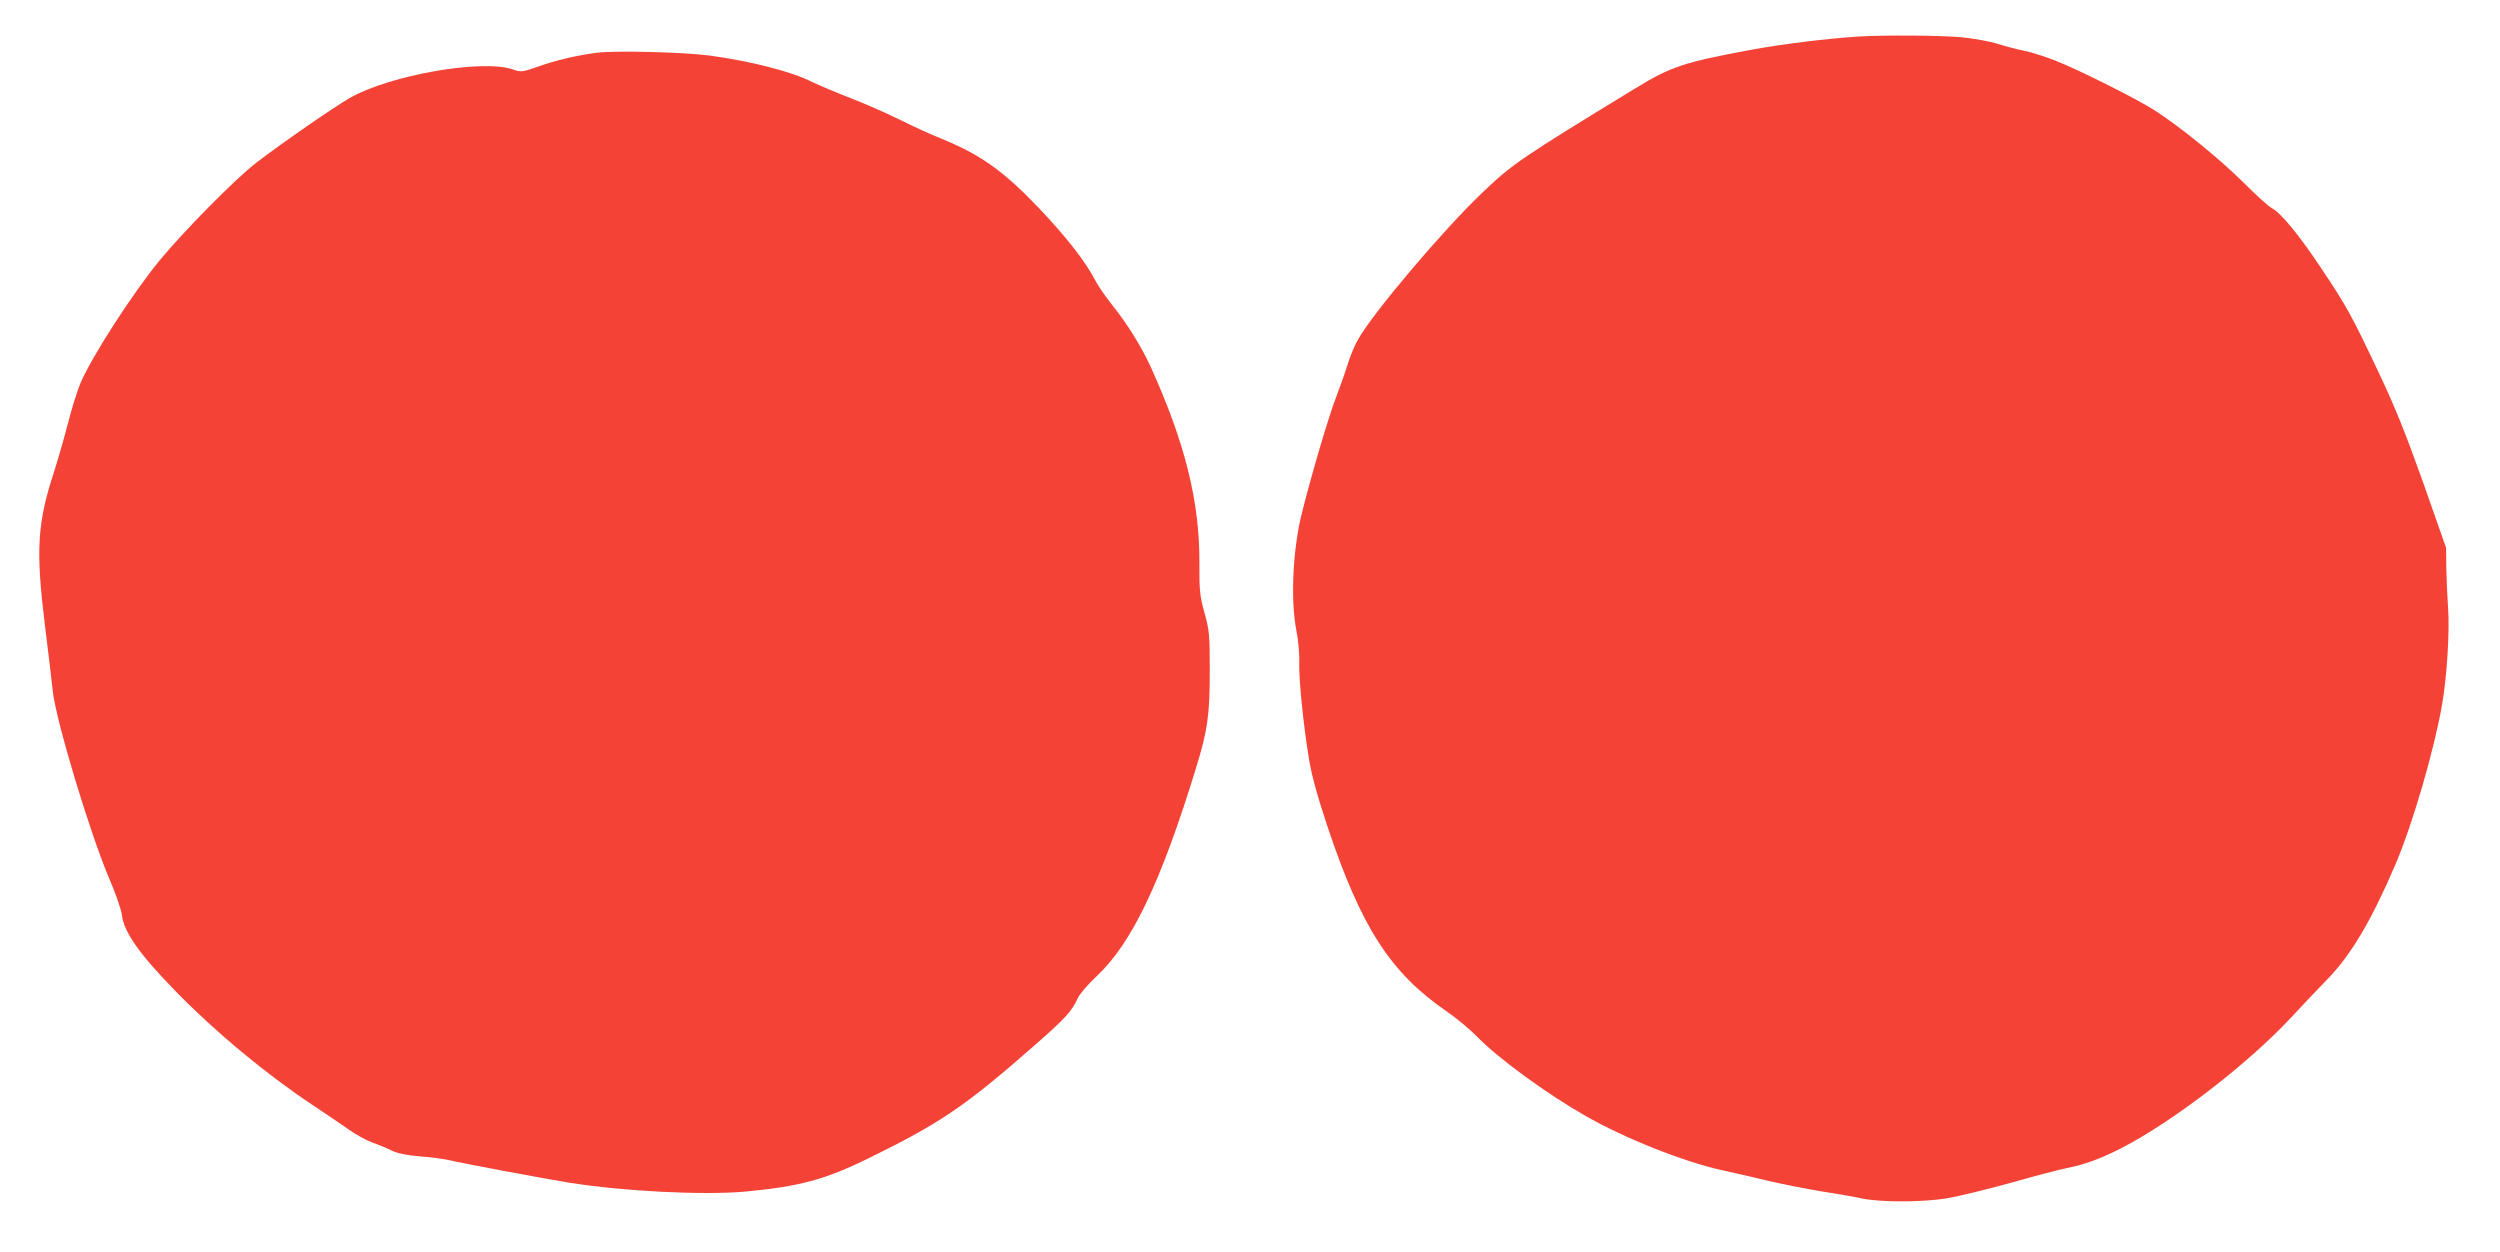 <?xml version="1.0" standalone="no"?>
<!DOCTYPE svg PUBLIC "-//W3C//DTD SVG 20010904//EN"
 "http://www.w3.org/TR/2001/REC-SVG-20010904/DTD/svg10.dtd">
<svg version="1.0" xmlns="http://www.w3.org/2000/svg"
 width="1280pt" height="641pt" viewBox="0 0 1280 641"
 preserveAspectRatio="xMidYMid meet">
<g transform="translate(0,641) scale(0.1,-0.1)"
fill="#f44336" stroke="none">
<path d="M9515 6223 c-167 -11 -394 -39 -555 -69 -338 -63 -405 -85 -585 -195
-588 -359 -630 -387 -784 -534 -204 -194 -563 -619 -639 -755 -17 -30 -40 -86
-52 -125 -11 -38 -39 -115 -60 -171 -37 -96 -121 -379 -174 -589 -47 -187 -59
-444 -29 -601 10 -49 17 -123 15 -164 -2 -88 20 -312 49 -490 14 -89 42 -189
94 -347 174 -521 323 -752 610 -950 50 -34 122 -94 160 -133 105 -108 354
-290 552 -403 201 -115 500 -234 698 -278 50 -11 155 -35 235 -54 80 -19 204
-43 277 -55 72 -11 165 -27 205 -36 96 -20 304 -20 433 0 55 9 204 45 330 80
127 36 257 70 290 76 90 18 169 47 275 101 262 134 649 431 872 671 62 67 145
154 184 194 121 124 227 303 349 589 88 206 199 588 239 821 25 146 39 378 30
494 -4 58 -8 150 -9 205 l-1 100 -117 333 c-92 258 -143 385 -231 571 -138
291 -161 333 -297 536 -111 166 -202 276 -248 300 -15 7 -81 67 -146 132 -122
121 -320 282 -453 368 -94 60 -401 214 -517 258 -49 19 -117 40 -150 47 -33 6
-94 22 -135 35 -41 13 -124 28 -184 34 -99 10 -404 12 -531 4z"/>
<path d="M3056 6140 c-100 -13 -210 -38 -304 -72 -80 -28 -84 -28 -128 -13
-156 53 -626 -29 -832 -146 -78 -44 -362 -241 -481 -333 -107 -83 -363 -342
-491 -496 -139 -168 -353 -500 -409 -634 -17 -42 -45 -131 -62 -199 -17 -67
-50 -183 -74 -258 -84 -258 -92 -395 -46 -773 17 -133 35 -287 41 -343 16
-152 191 -731 290 -963 32 -74 61 -157 64 -185 11 -89 91 -202 279 -394 200
-205 458 -419 692 -575 72 -48 158 -106 192 -130 33 -24 87 -54 120 -66 32
-11 77 -30 101 -42 29 -14 77 -23 145 -29 56 -4 120 -13 142 -18 55 -14 498
-97 618 -116 280 -45 687 -65 902 -46 278 26 409 61 633 171 367 180 495 267
848 577 158 138 193 177 222 242 10 22 52 71 95 111 182 170 331 482 512 1072
58 190 69 267 69 493 0 186 -2 207 -27 297 -24 88 -27 114 -26 260 1 312 -75
616 -251 1003 -46 100 -119 218 -193 310 -35 44 -74 100 -87 125 -49 97 -151
228 -295 379 -178 186 -296 270 -495 351 -58 23 -154 67 -215 98 -60 30 -172
79 -248 109 -77 29 -164 67 -196 82 -105 54 -315 108 -531 137 -129 17 -480
26 -574 14z"/>
</g>
</svg>
